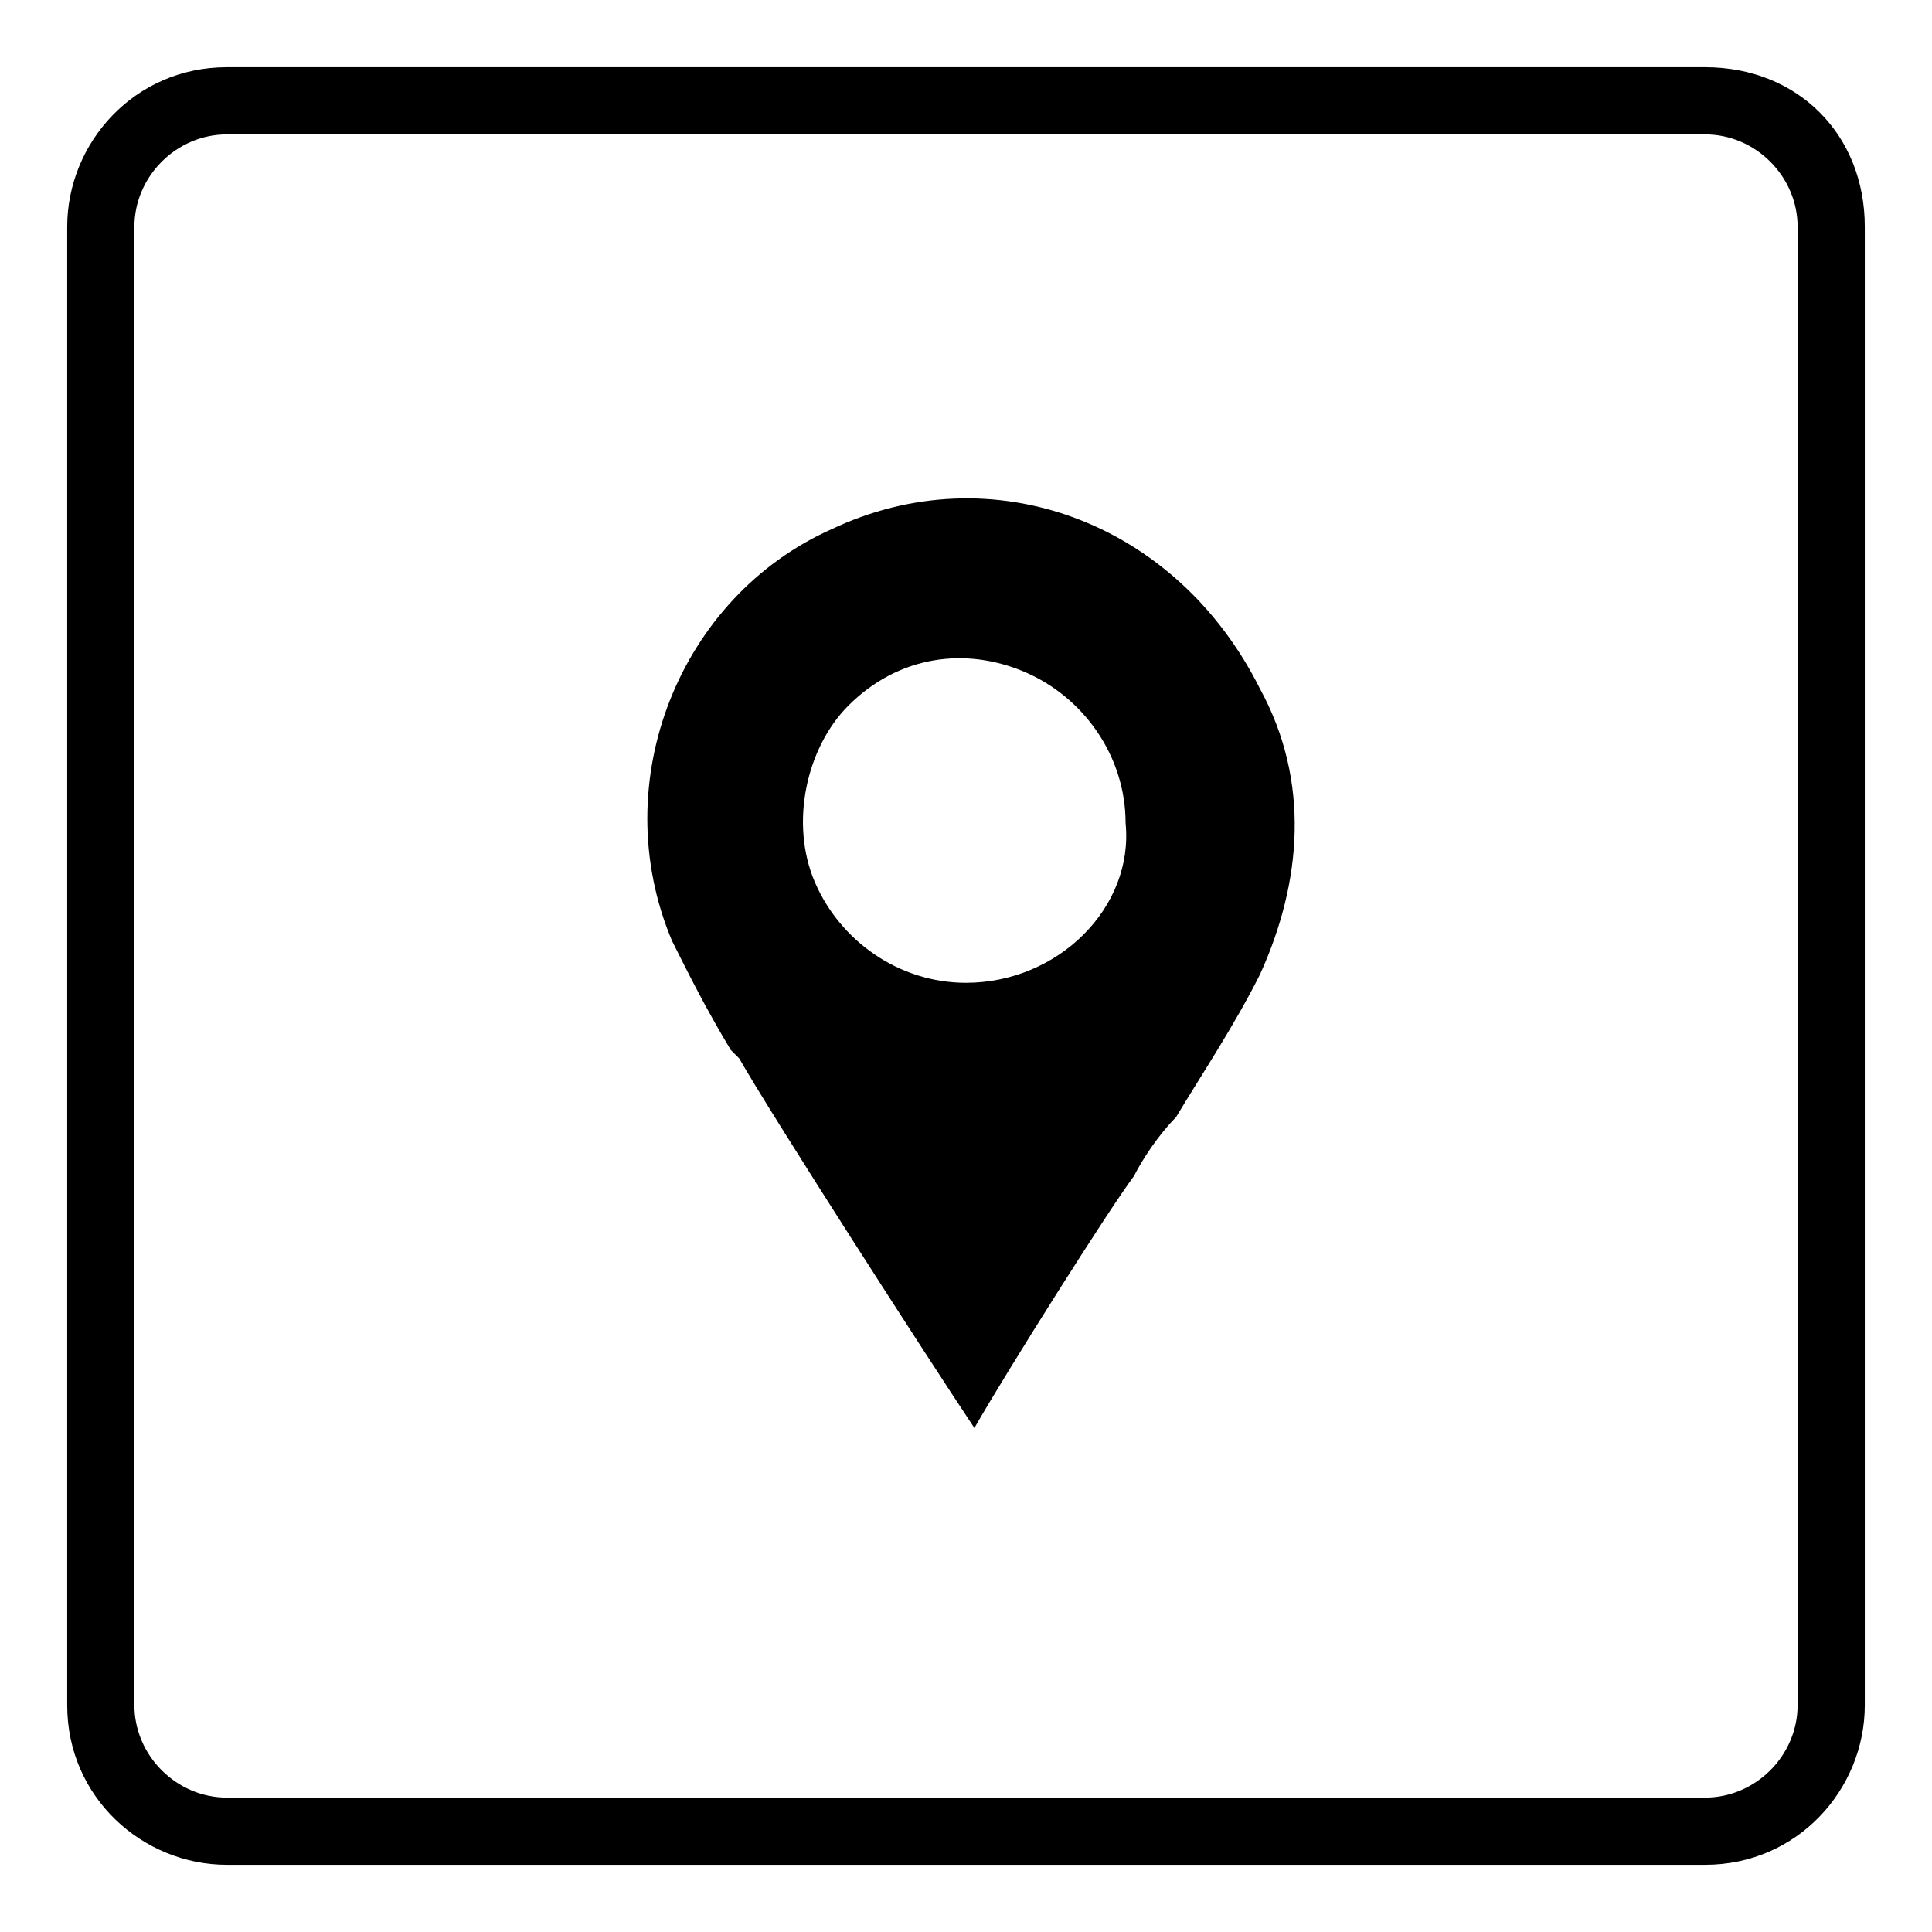 <?xml version="1.0" encoding="utf-8"?>
<!-- Generator: Adobe Illustrator 25.4.1, SVG Export Plug-In . SVG Version: 6.00 Build 0)  -->
<svg version="1.1" id="Layer_1" xmlns="http://www.w3.org/2000/svg" xmlns:xlink="http://www.w3.org/1999/xlink" x="0px" y="0px"
	 viewBox="0 0 23 23" style="enable-background:new 0 0 23 23;" xml:space="preserve">
<desc>Created with Sketch.</desc>
<g>
	<path d="M9.9,6.3c-1.8,0.8-2.7,3-1.9,4.9c0.2,0.4,0.4,0.8,0.7,1.3l0.1,0.1c0.4,0.7,2.2,3.5,2.8,4.4c0.4-0.7,1.6-2.6,1.9-3
		c0.1-0.2,0.3-0.5,0.5-0.7c0.3-0.5,0.7-1.1,1-1.7c0.5-1.1,0.6-2.3,0-3.4C14,6.2,11.8,5.4,9.9,6.3z M11.5,11.7
		c-0.8,0-1.5-0.5-1.8-1.2s-0.1-1.6,0.4-2.1c0.6-0.6,1.4-0.7,2.1-0.4s1.2,1,1.2,1.8C13.5,10.8,12.6,11.7,11.5,11.7z"/>
	<path d="M20.3,0.8H2.7c-1.1,0-1.9,0.9-1.9,1.9v17.6c0,1.1,0.9,1.9,1.9,1.9h17.6c1.1,0,1.9-0.9,1.9-1.9V2.7
		C22.2,1.6,21.4,0.8,20.3,0.8z M21.4,20.3c0,0.6-0.5,1.1-1.1,1.1H2.7c-0.6,0-1.1-0.5-1.1-1.1V2.7c0-0.6,0.5-1.1,1.1-1.1h17.6
		c0.6,0,1.1,0.5,1.1,1.1V20.3z"/>
</g>
</svg>

